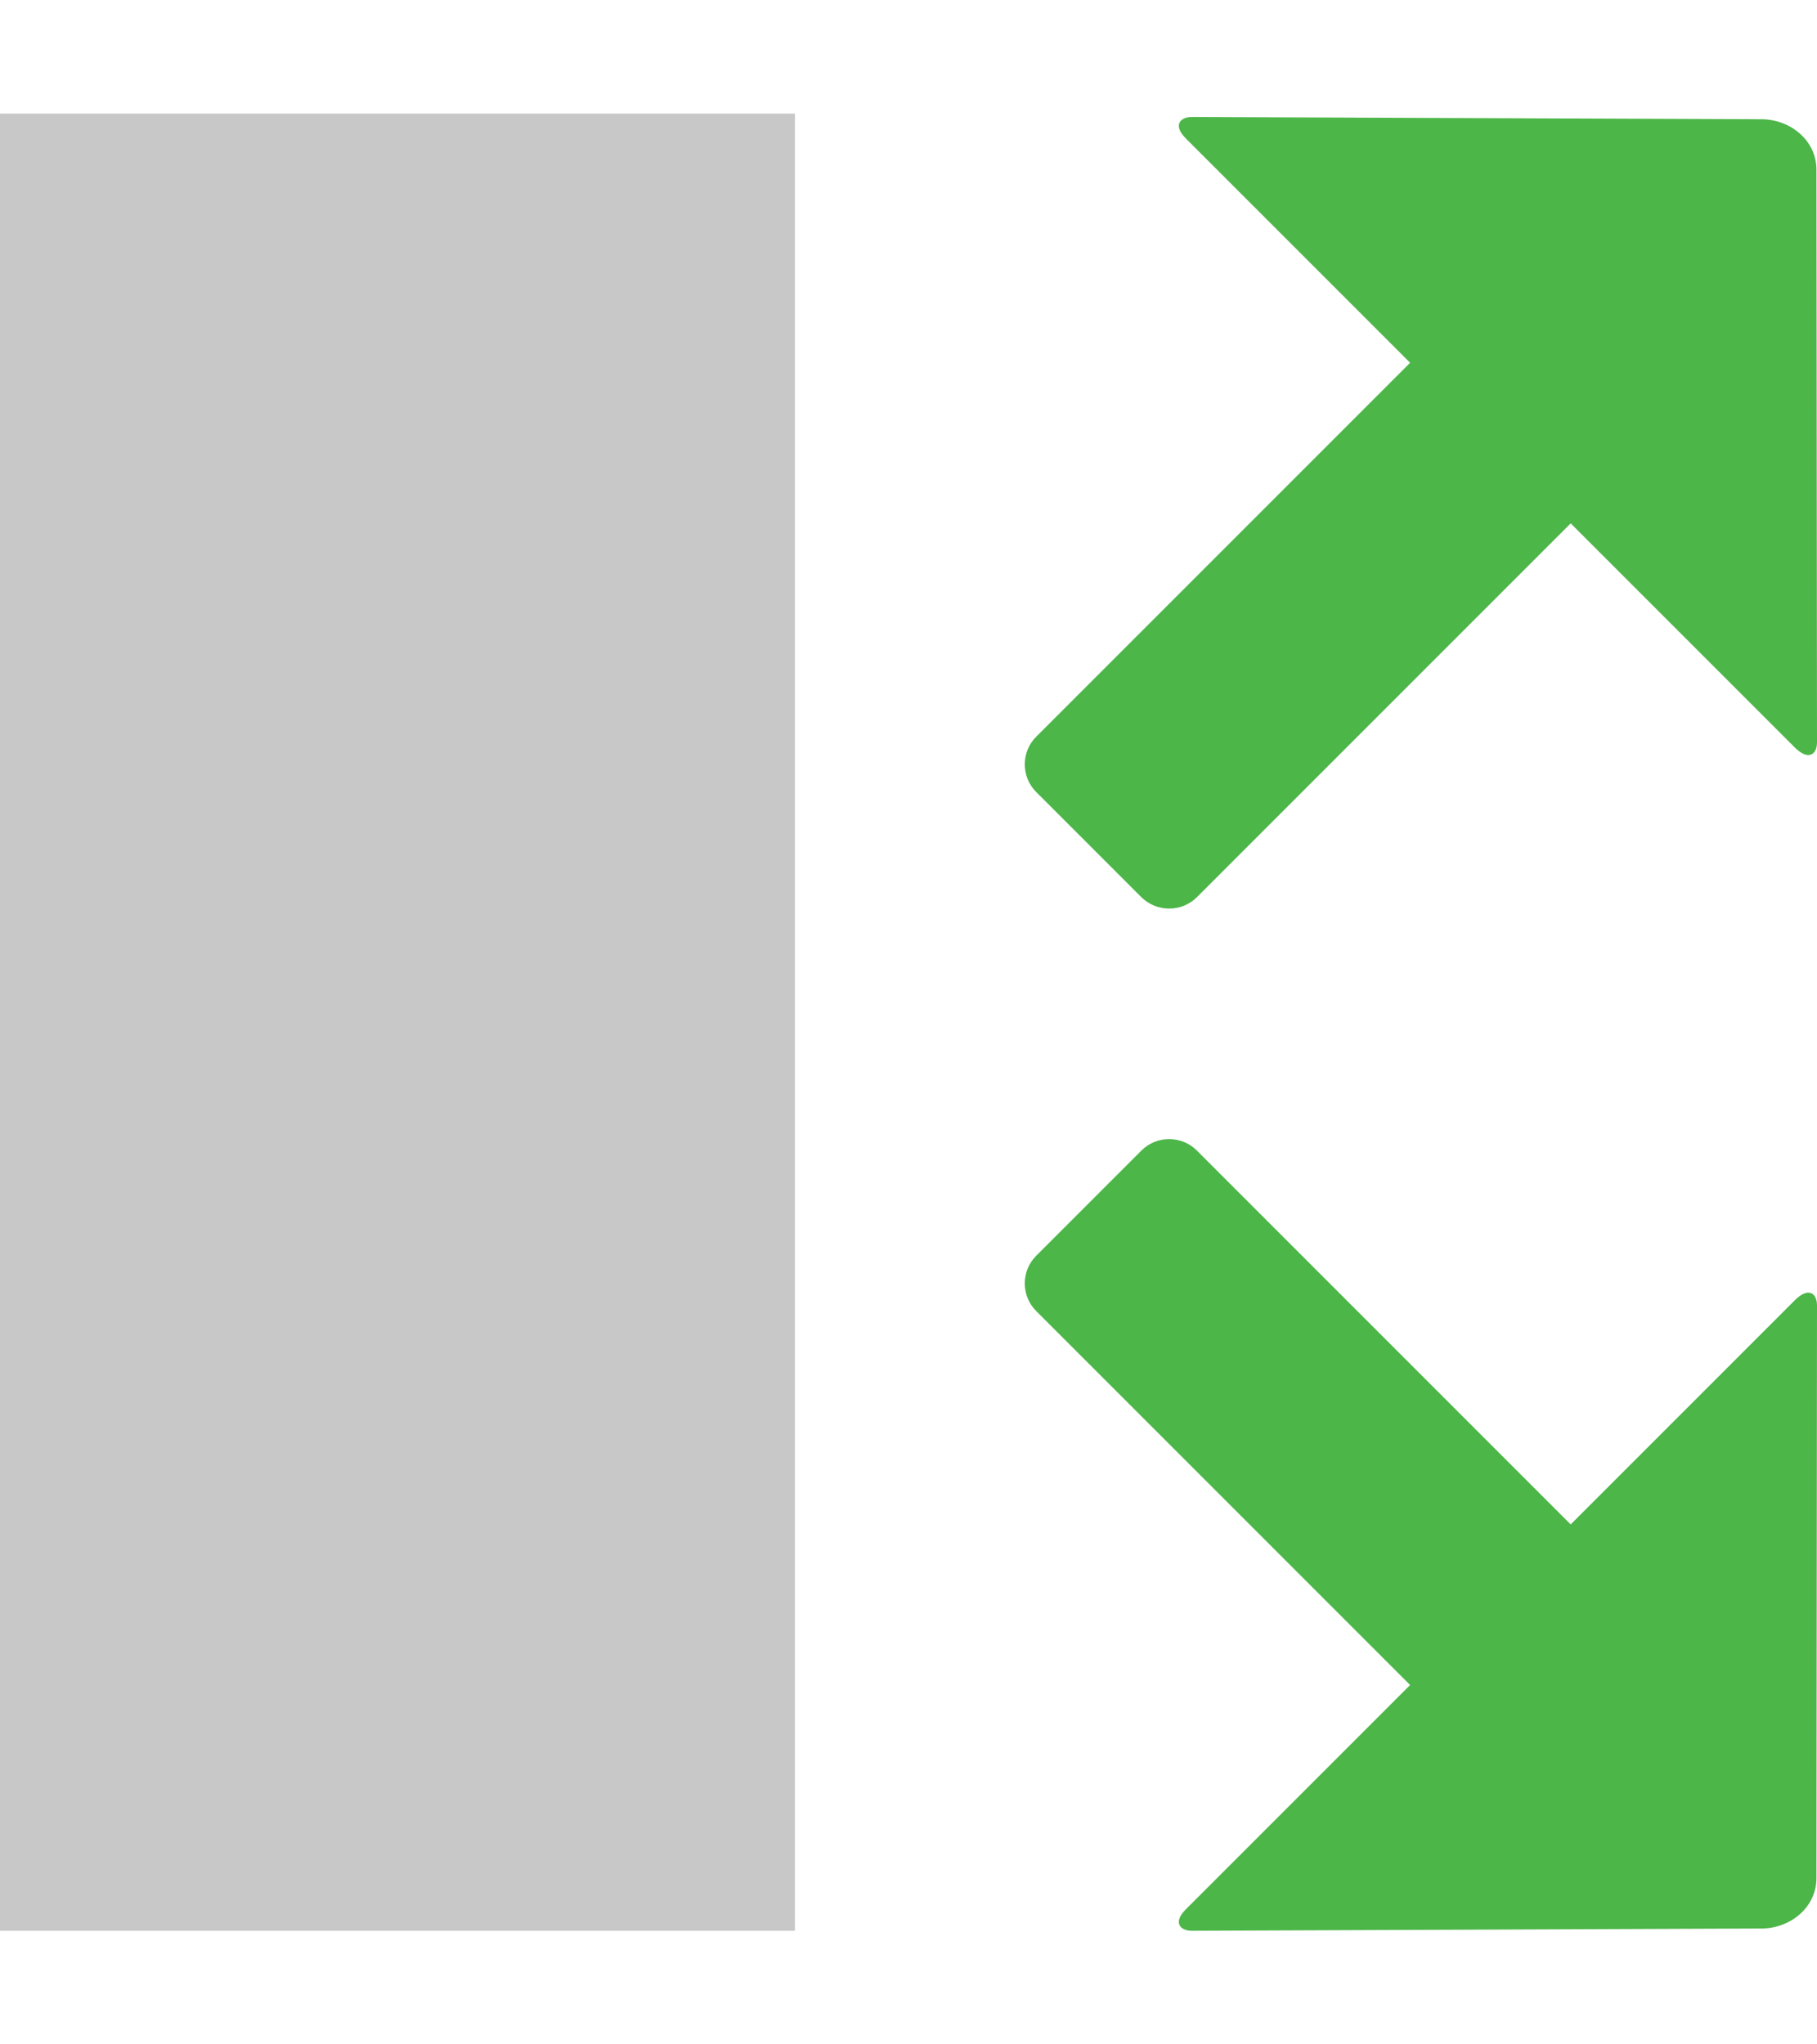 <?xml version="1.0" encoding="UTF-8"?>
<svg id="Layer_1" style="enable-background:new 0 0 16 18;" version="1.1" viewBox="0 0 16 18" x="0px" xml:space="preserve" xmlns="http://www.w3.org/2000/svg" xmlns:xlink="http://www.w3.org/1999/xlink" y="0px"><style type="text/css">	.st0{fill:#C8C8C8;}
	.st1{fill:#4CB648;}
	.st2{fill:none;}</style><rect class="st0" height="16" id="XMLID_1_" width="7" x="0" y="1"/><path class="st1" d="M10.539,10.13l3.292,3.292l1.974-1.974C15.922,11.331,16,11.382,16,11.495l-0.005,5.042  c0,0.256-0.229,0.443-0.485,0.443L10.494,17c-0.1,0-0.169-0.072-0.052-0.189l1.975-1.975l-3.292-3.292  c-0.135-0.135-0.135-0.353,0-0.488l0.926-0.926C10.186,9.996,10.405,9.996,10.539,10.13z" id="XMLID_4_"/><path class="st1" d="M10.539,7.9l3.292-3.292l1.974,1.974C15.922,6.698,16,6.647,16,6.535l-0.005-5.042  c0-0.256-0.229-0.443-0.485-0.443l-5.016-0.02c-0.1,0-0.169,0.072-0.052,0.189l1.975,1.975L9.125,6.486  c-0.135,0.135-0.135,0.353,0,0.488L10.051,7.9C10.186,8.033,10.405,8.033,10.539,7.9z" id="XMLID_2_"/><rect class="st2" height="18" id="XMLID_42_" width="16" x="0"/></svg>